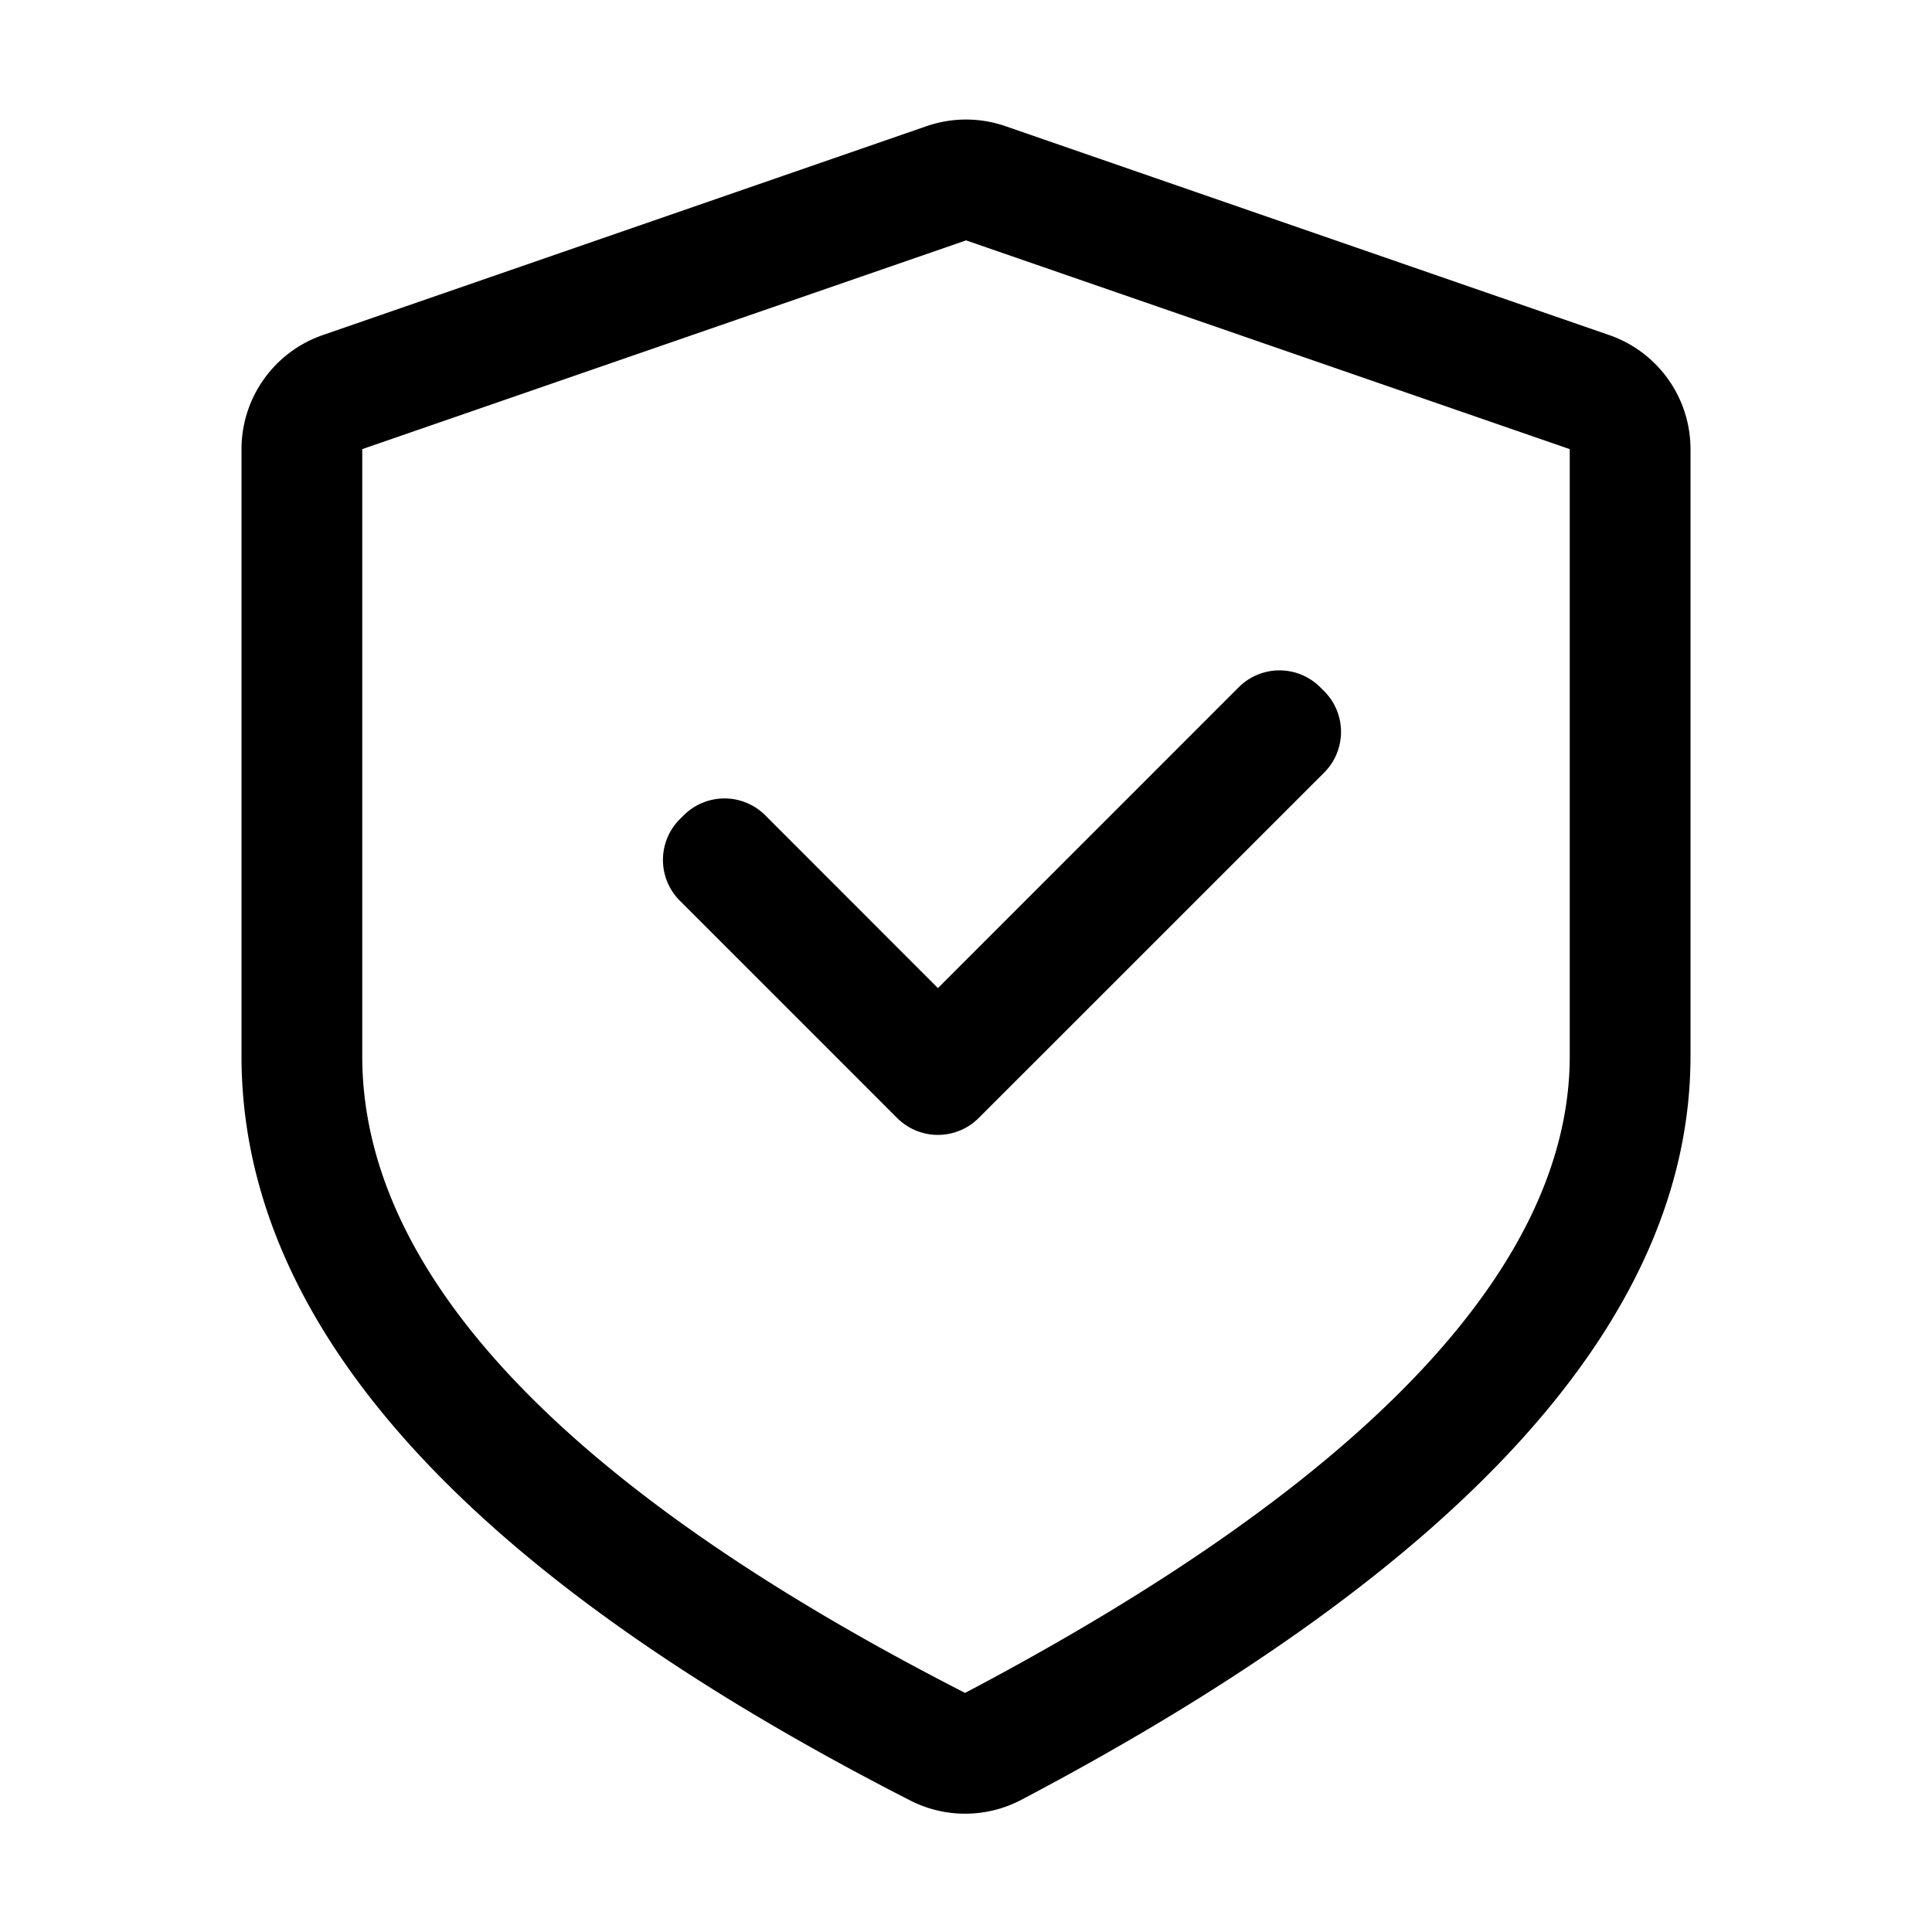<?xml version="1.0" standalone="no"?><!DOCTYPE svg PUBLIC "-//W3C//DTD SVG 1.1//EN" "http://www.w3.org/Graphics/SVG/1.1/DTD/svg11.dtd"><svg t="1661245139284" class="icon" viewBox="0 0 1024 1024" version="1.1" xmlns="http://www.w3.org/2000/svg" p-id="19634" width="150" height="150" xmlns:xlink="http://www.w3.org/1999/xlink"><defs><style type="text/css">@font-face { font-family: feedback-iconfont; src: url("//at.alicdn.com/t/font_1031158_u69w8yhxdu.woff2?t=1630033759944") format("woff2"), url("//at.alicdn.com/t/font_1031158_u69w8yhxdu.woff?t=1630033759944") format("woff"), url("//at.alicdn.com/t/font_1031158_u69w8yhxdu.ttf?t=1630033759944") format("truetype"); }
</style></defs><path d="M491.072 66.88a64 64 0 0 1 41.856 0l320 110.72A64 64 0 0 1 896 238.08v321.664c0 138.176-118.208 269.568-354.624 394.176a64 64 0 0 1-58.976 0.352C246.144 833.536 128 702.016 128 559.712V238.08a64 64 0 0 1 43.072-60.48zM512 127.424L192 238.048v321.696c0 112.608 102.368 226.56 319.52 337.536C729.152 782.592 832 668.288 832 559.744V238.048L512 127.392z m187.744 236.832l2.08 2.048a30.56 30.56 0 0 1 0 43.2l-183.104 183.072a30.56 30.56 0 0 1-43.2 0l-115.2-115.2a30.56 30.56 0 0 1 0-43.2l2.08-2.048a30.56 30.56 0 0 1 43.2 0l91.52 91.584 159.424-159.456a30.56 30.56 0 0 1 43.2 0z" p-id="19635" fill="#000000"></path></svg>